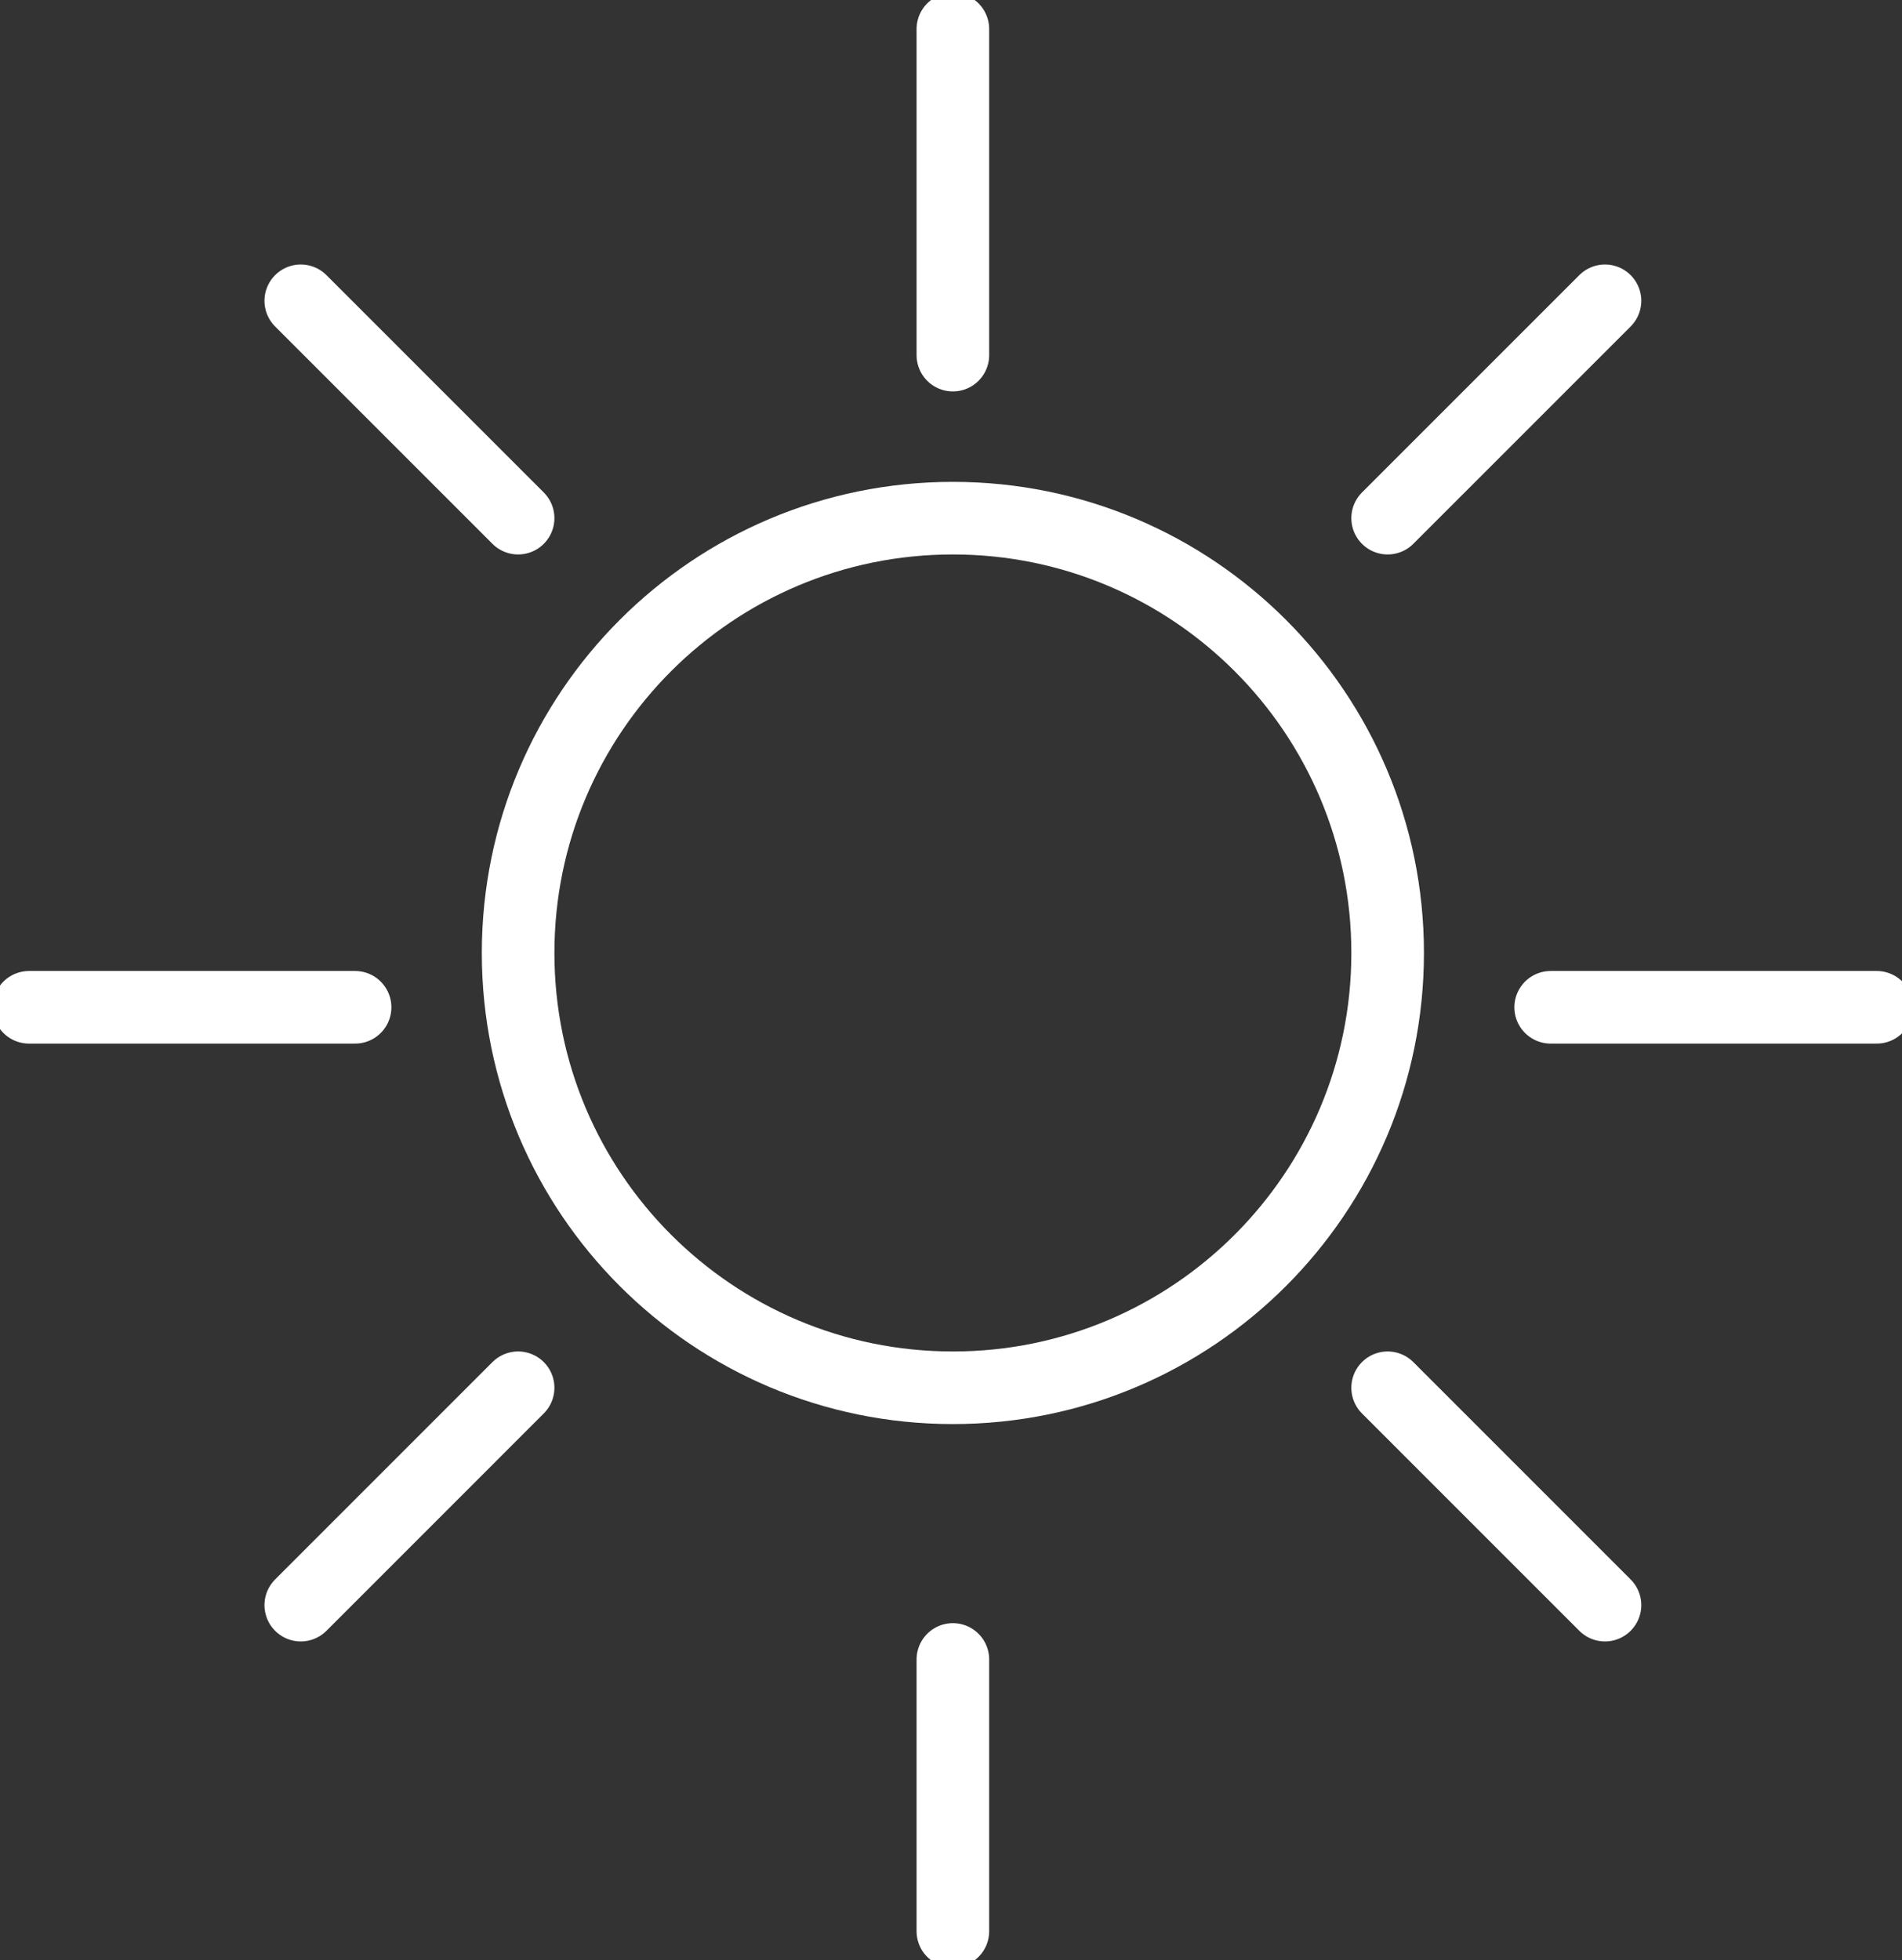 <svg width="131" height="135" viewBox="0 0 131 135" fill="none" xmlns="http://www.w3.org/2000/svg">
<rect x="0" y="0" width="131" height="135" fill="#333333" stroke="none"/>
<path d="M65.629 24.457V2M95.573 35.685L110.543 20.716M106.802 69.371H129.259M95.573 95.573L110.543 110.543M65.629 114.284V133M35.685 35.685L20.716 20.716M24.457 69.371H2M35.685 95.573L20.716 110.543" stroke="#FFFFFF" stroke-width="5" stroke-linecap="round" stroke-linejoin="round"/>
<path d="M65.63 95.574C82.167 95.574 95.574 82.167 95.574 65.63C95.574 49.092 82.167 35.685 65.63 35.685C49.092 35.685 35.685 49.092 35.685 65.63C35.685 82.167 49.092 95.574 65.63 95.574Z" stroke="#FFFFFF" stroke-width="5"/>
</svg>
